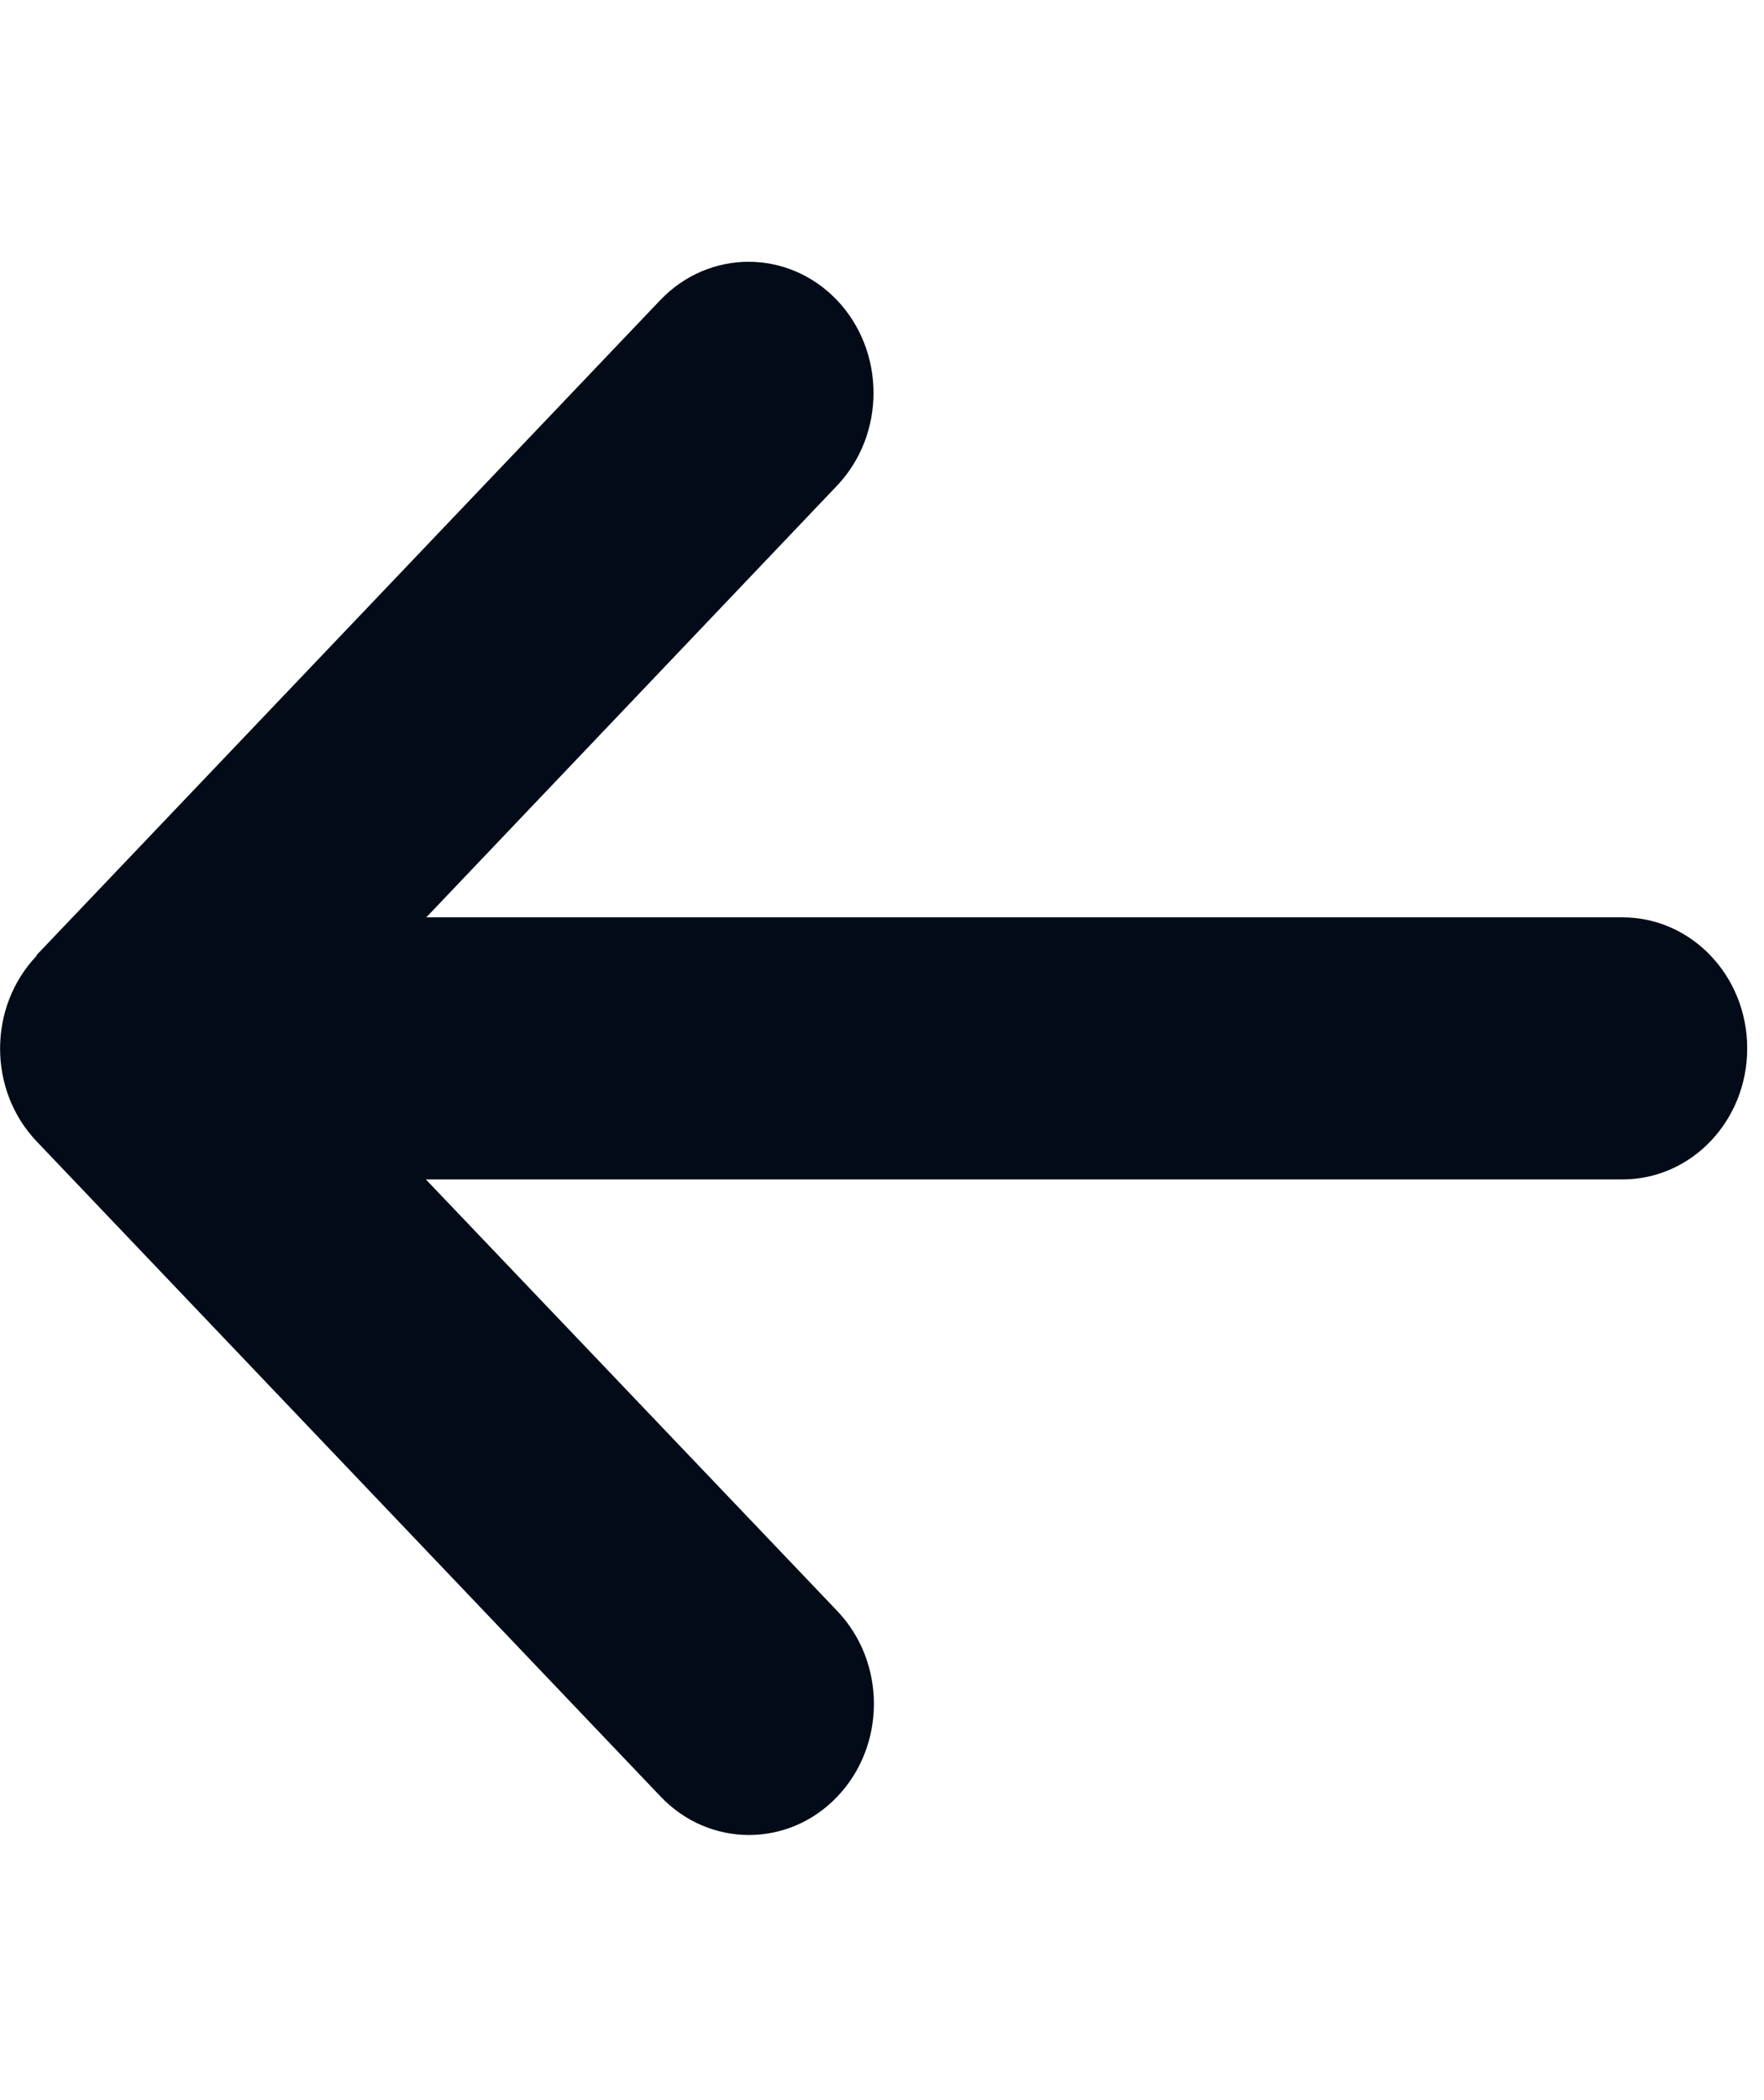 <svg width="21" height="25" viewBox="0 0 21 25" fill="none" xmlns="http://www.w3.org/2000/svg">
<g clip-path="url(#clip0_1190_371)">
<path d="M0.436 11.378C-0.144 11.988 -0.144 12.977 0.436 13.587L7.865 21.387C8.445 21.996 9.388 21.996 9.968 21.387C10.549 20.777 10.549 19.788 9.968 19.178L5.07 14.04L19.314 14.04C20.136 14.04 20.8 13.343 20.8 12.48C20.8 11.617 20.136 10.92 19.314 10.92L5.075 10.92L9.964 5.782C10.544 5.172 10.544 4.183 9.964 3.573C9.383 2.964 8.441 2.964 7.86 3.573L0.432 11.373L0.436 11.378Z" fill="#020B17"/>
</g>
<defs>
<clipPath id="clip0_1190_371">
<rect width="20.8" height="24.96" fill="white" transform="translate(20.8 24.96) rotate(180)"/>
</clipPath>
</defs>
</svg>
